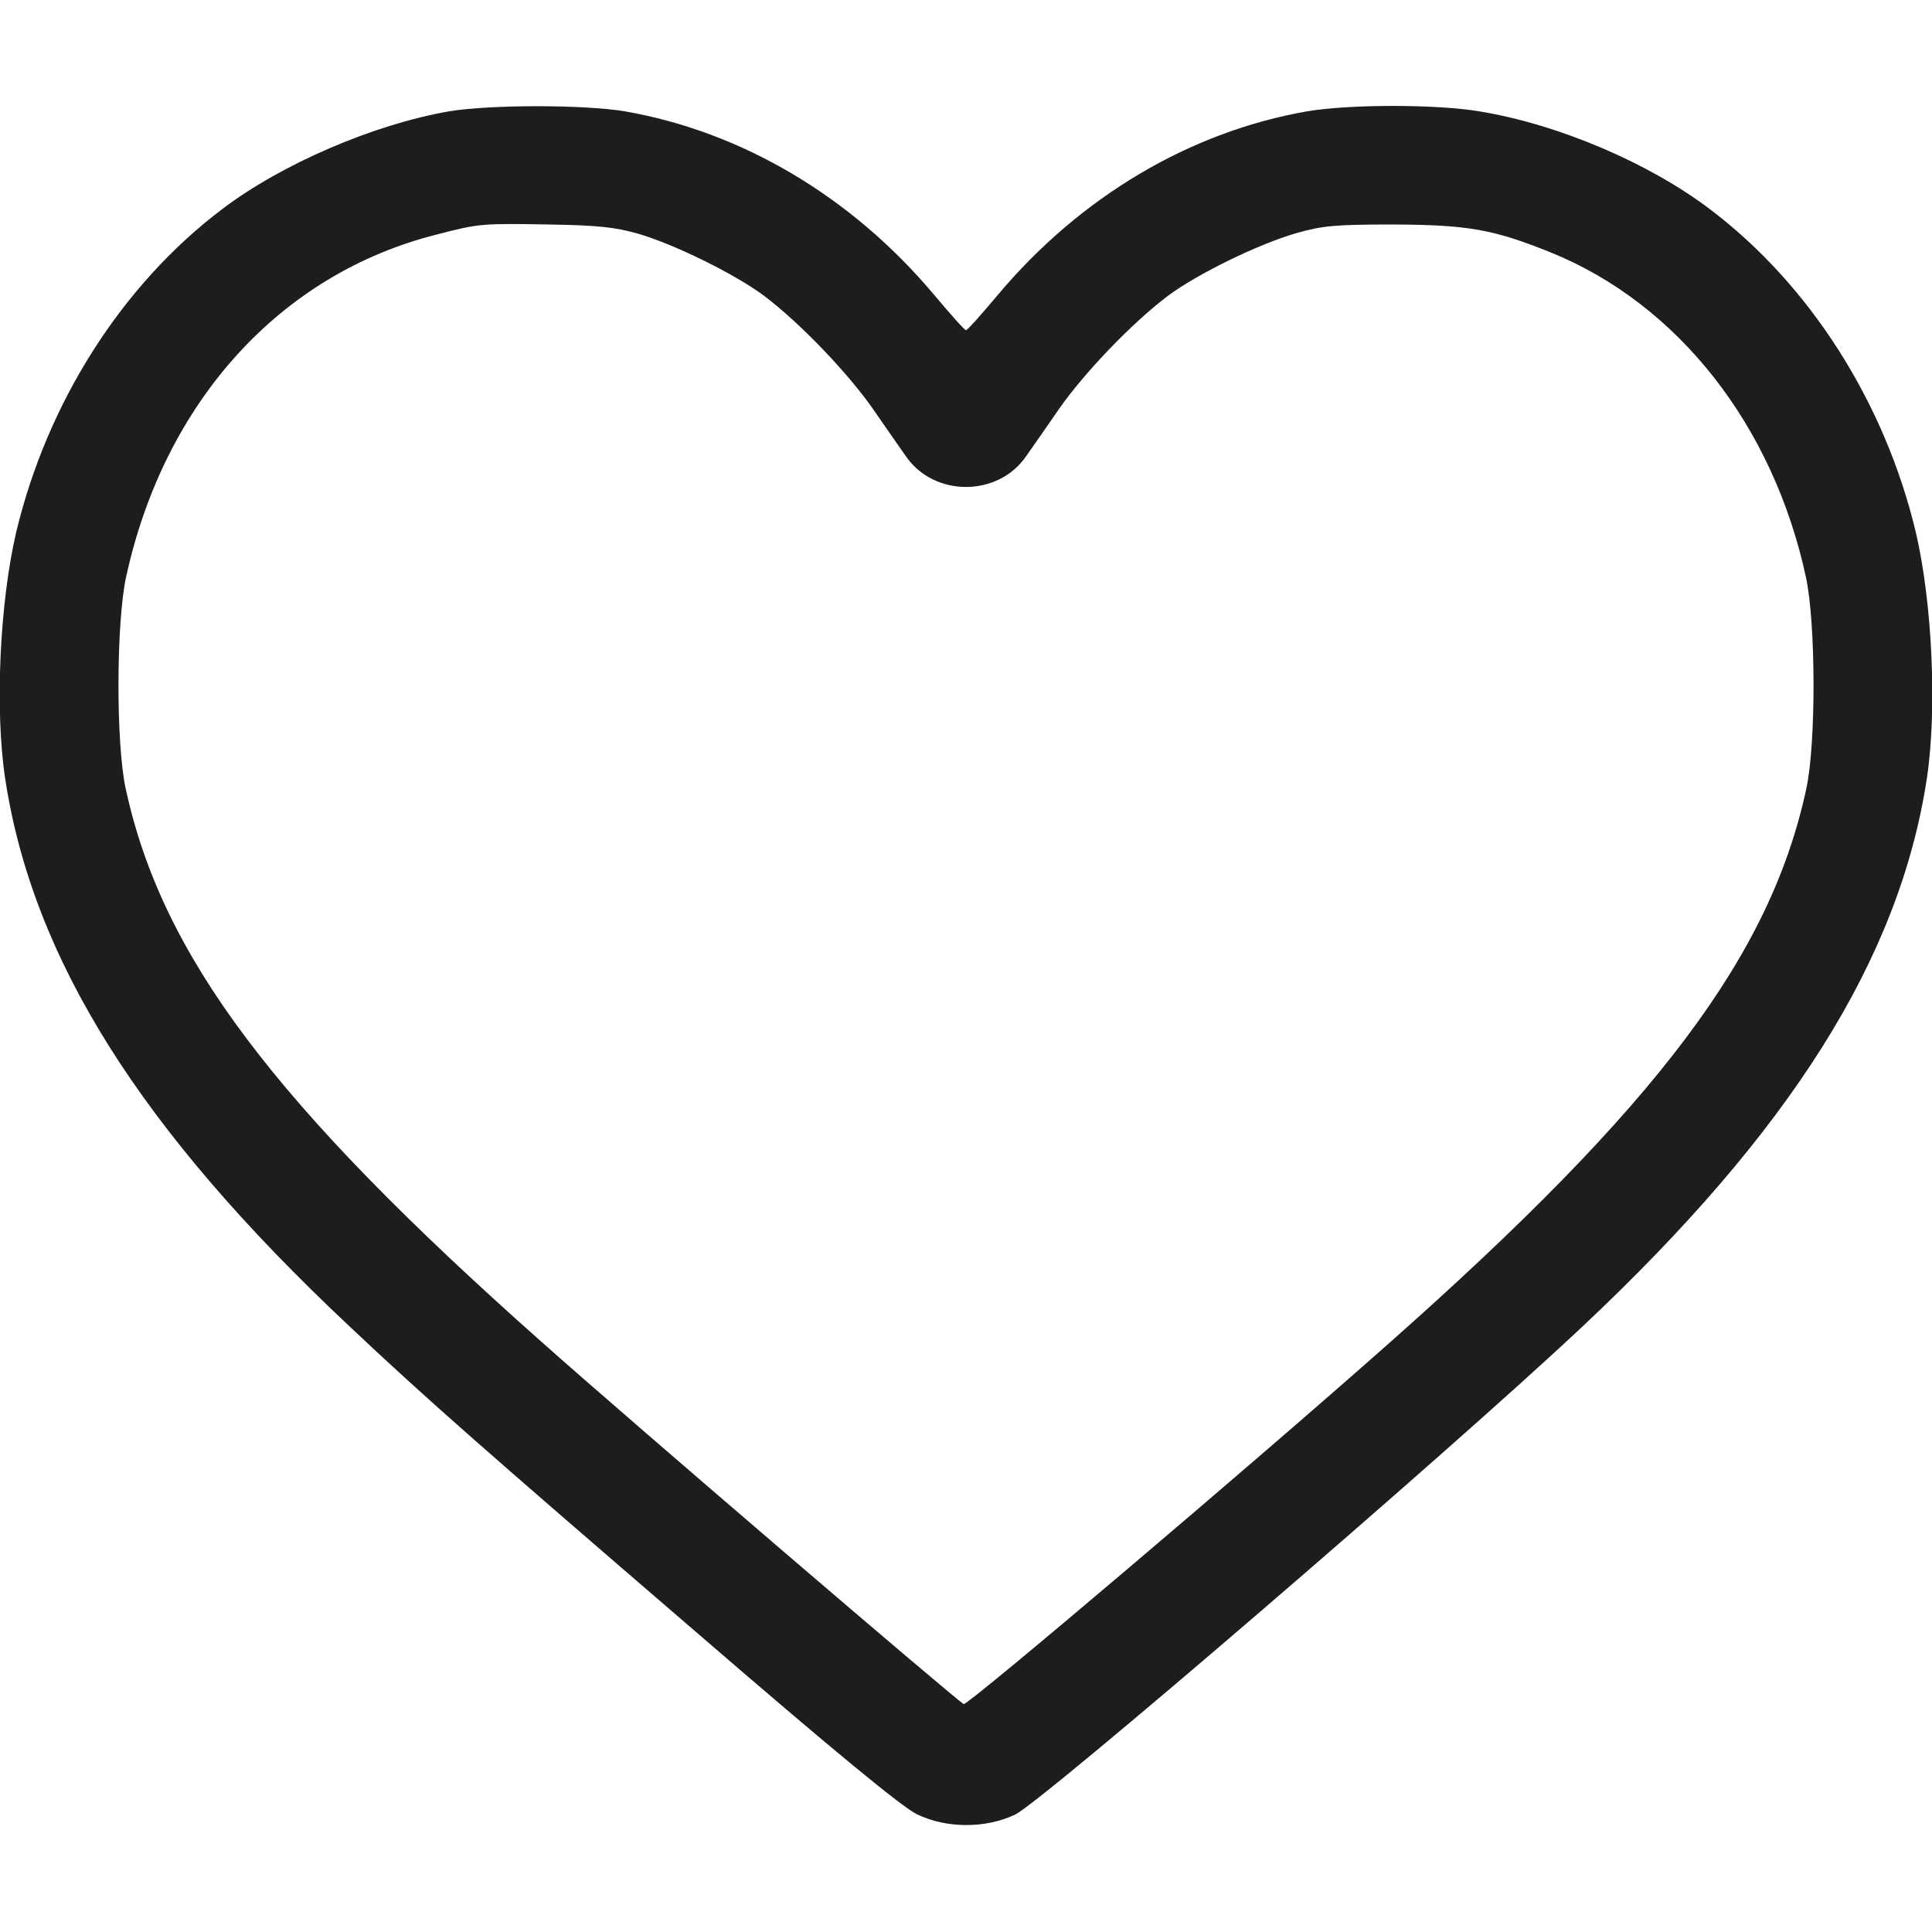 <?xml version="1.0" encoding="UTF-8"?> <svg xmlns="http://www.w3.org/2000/svg" width="40" height="40" viewBox="0 0 40 40" fill="none"><g clip-path="url(#clip0_14_30)"><path d="M9.297 2.305C7.727 2.578 5.828 3.398 4.602 4.328C2.523 5.898 0.977 8.336 0.336 11.016C-0.008 12.484 -0.109 14.711 0.109 16.133C0.68 19.852 2.898 23.383 7.219 27.445C8.82 28.953 9.938 29.938 14.484 33.852C17.281 36.266 18.688 37.422 18.984 37.562C19.594 37.859 20.406 37.859 21.016 37.57C21.602 37.281 29.93 30.125 32.75 27.477C37.07 23.422 39.32 19.852 39.891 16.133C40.109 14.711 40.008 12.484 39.664 11.016C39.023 8.336 37.477 5.898 35.398 4.328C34.141 3.375 32.258 2.57 30.625 2.305C29.742 2.156 27.938 2.156 27.062 2.305C24.641 2.727 22.367 4.07 20.656 6.109C20.32 6.508 20.031 6.836 20 6.836C19.969 6.836 19.68 6.508 19.344 6.109C17.633 4.07 15.359 2.727 12.938 2.305C12.094 2.164 10.141 2.164 9.297 2.305ZM13.203 4.836C13.961 5.055 15.227 5.68 15.82 6.125C16.555 6.68 17.539 7.703 18.07 8.461C18.336 8.844 18.648 9.297 18.766 9.461C19.352 10.289 20.648 10.289 21.234 9.461C21.352 9.297 21.664 8.844 21.93 8.461C22.461 7.703 23.445 6.68 24.18 6.125C24.789 5.672 26.047 5.055 26.836 4.828C27.383 4.672 27.633 4.648 28.867 4.648C30.406 4.656 30.922 4.75 32.109 5.227C34.742 6.297 36.711 8.805 37.391 11.953C37.594 12.898 37.602 15.383 37.398 16.328C36.656 19.781 34.32 22.883 28.773 27.797C25.891 30.352 20.039 35.312 19.953 35.281C19.836 35.234 13.062 29.43 11.211 27.781C5.648 22.844 3.352 19.781 2.602 16.328C2.398 15.383 2.406 12.898 2.609 11.953C3.398 8.32 5.805 5.664 9.055 4.852C9.922 4.625 10 4.625 11.367 4.648C12.367 4.664 12.734 4.703 13.203 4.836Z" fill="#1D1D1D"></path></g><defs><clipPath id="clip0_14_30"><rect width="40" height="40" fill="white"></rect></clipPath></defs></svg> 